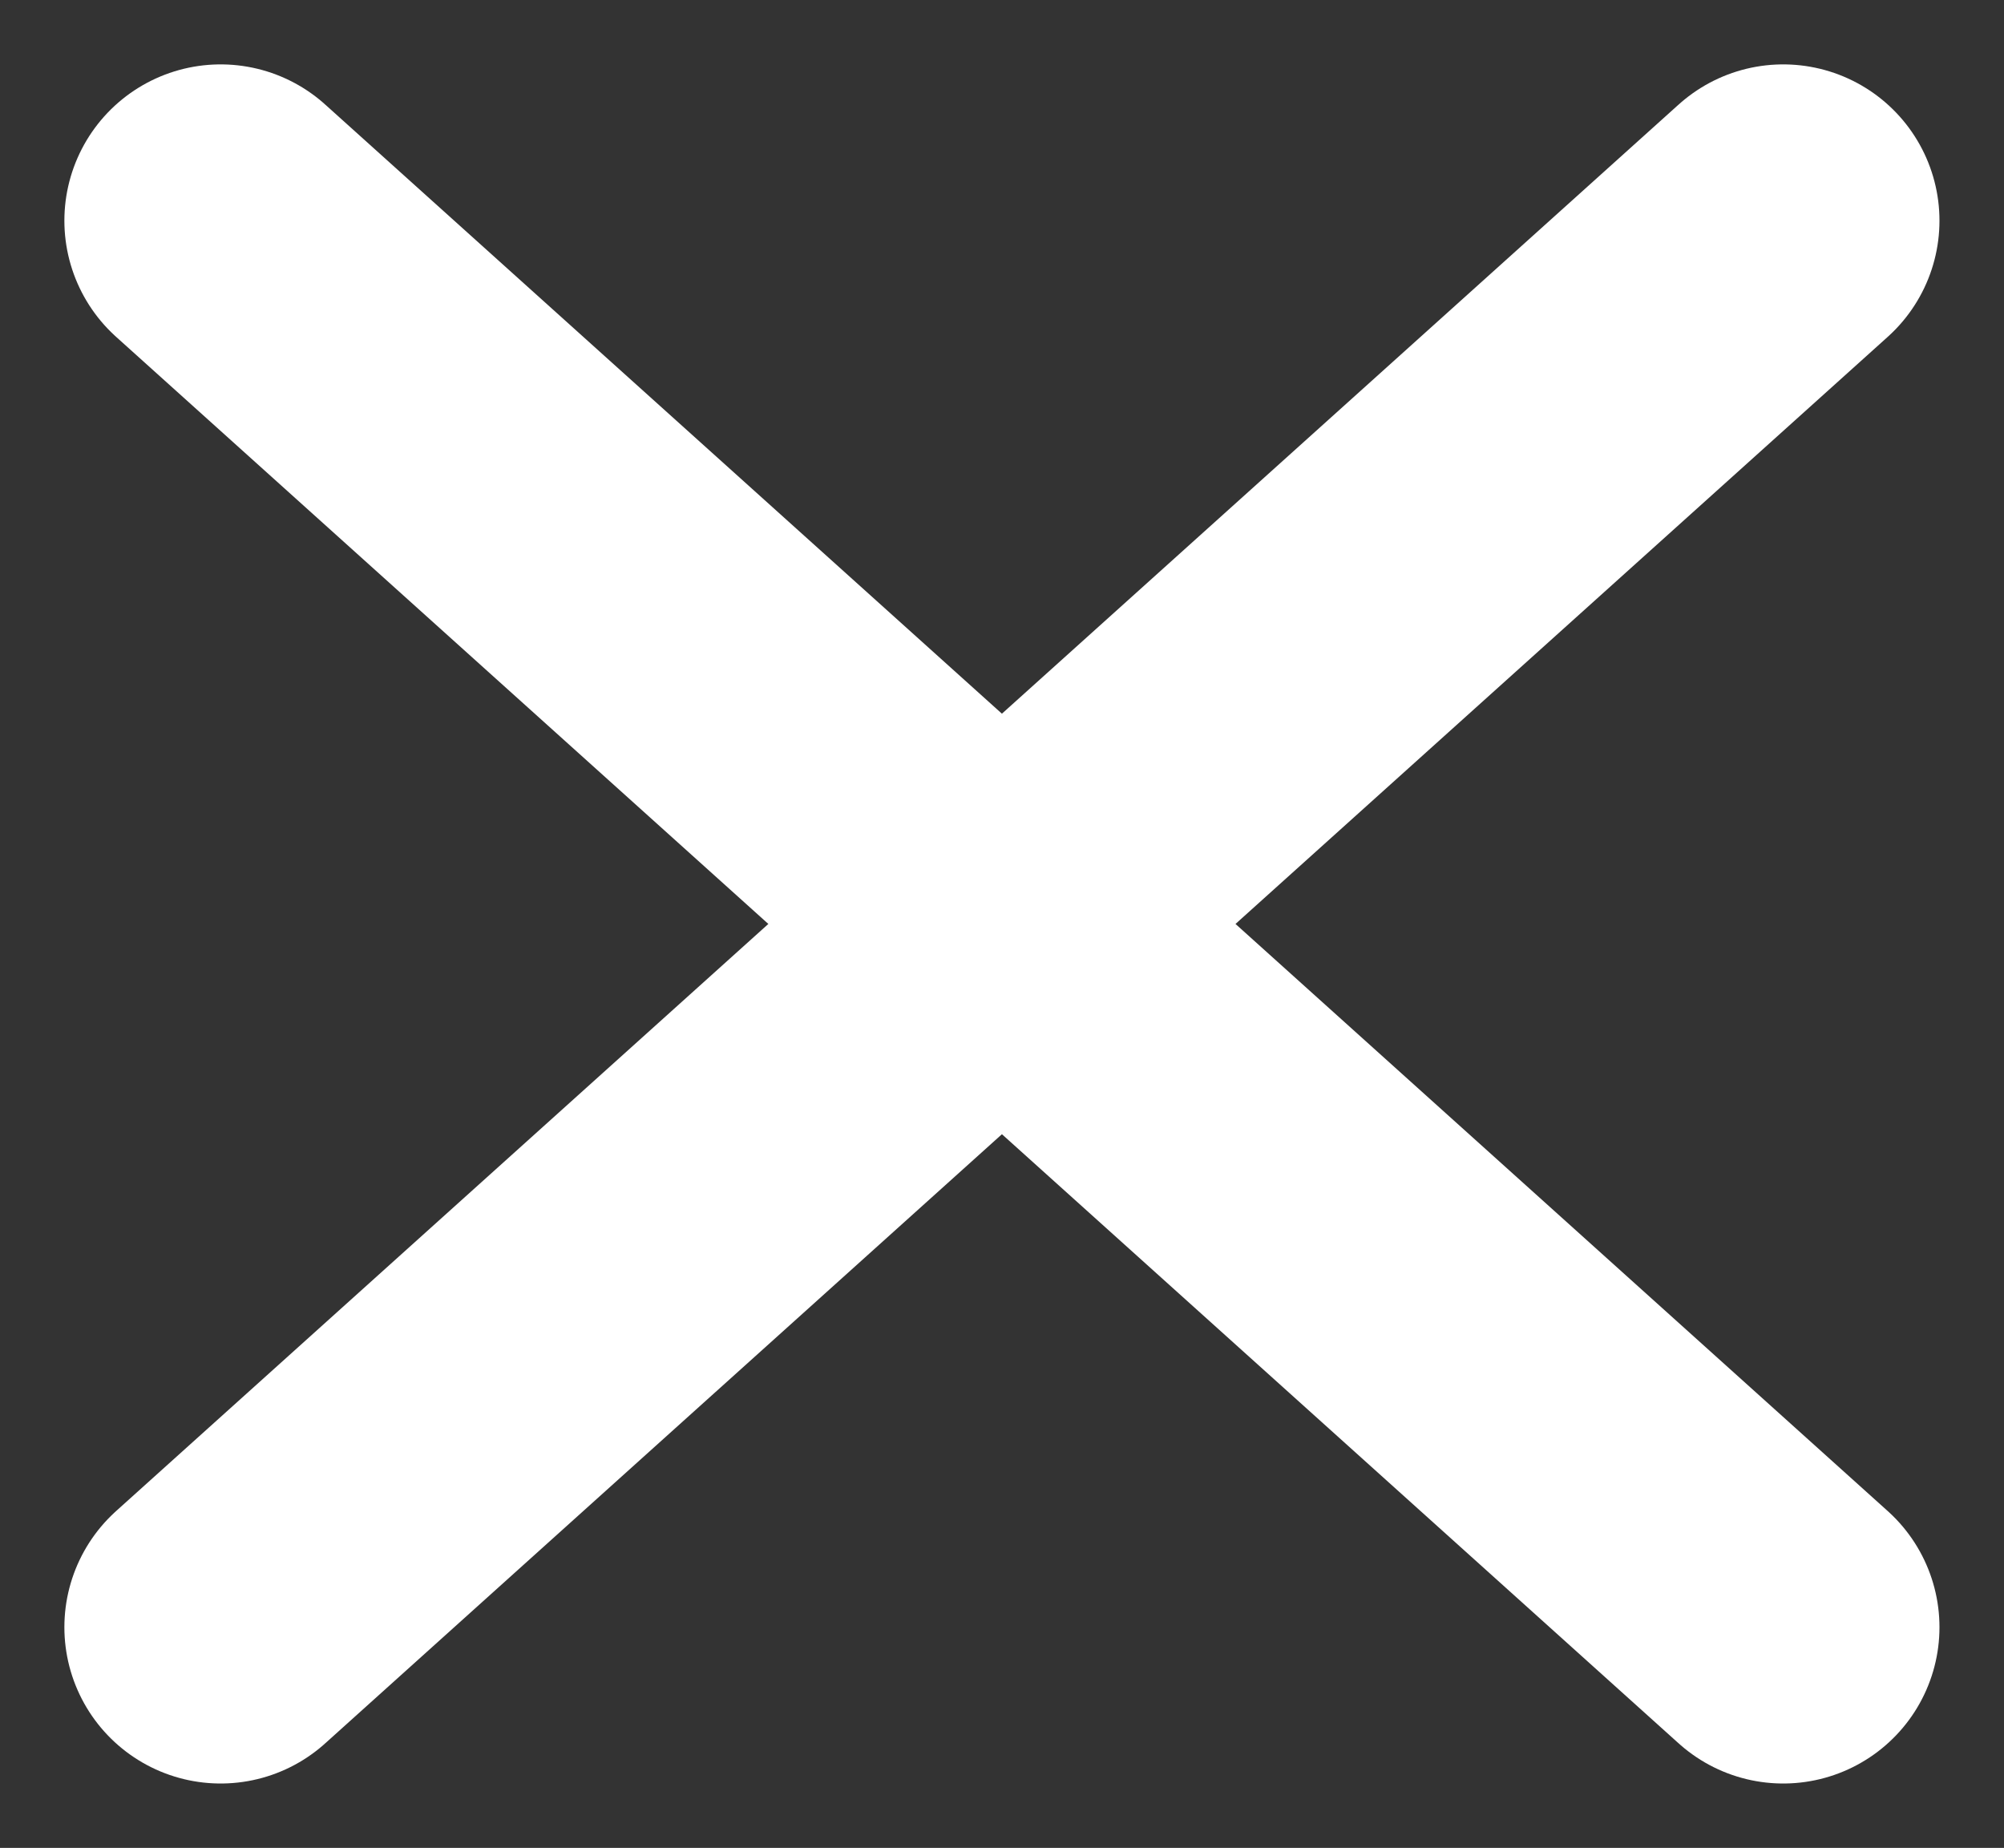 <svg xmlns="http://www.w3.org/2000/svg" width="12.825" height="11.824" viewBox="0 0 12.825 11.824"><rect x="0" y="0" width="12.825" height="11.824" fill="#333333" stroke="none"/><g transform="translate(1.018 1.412)"><line x2="10" y2="9" transform="translate(0.394)" fill="none" stroke="#fff" stroke-linecap="round" stroke-width="2"/><line x1="10" y2="9" transform="translate(0.394)" fill="none" stroke="#fff" stroke-linecap="round" stroke-width="2"/></g></svg>